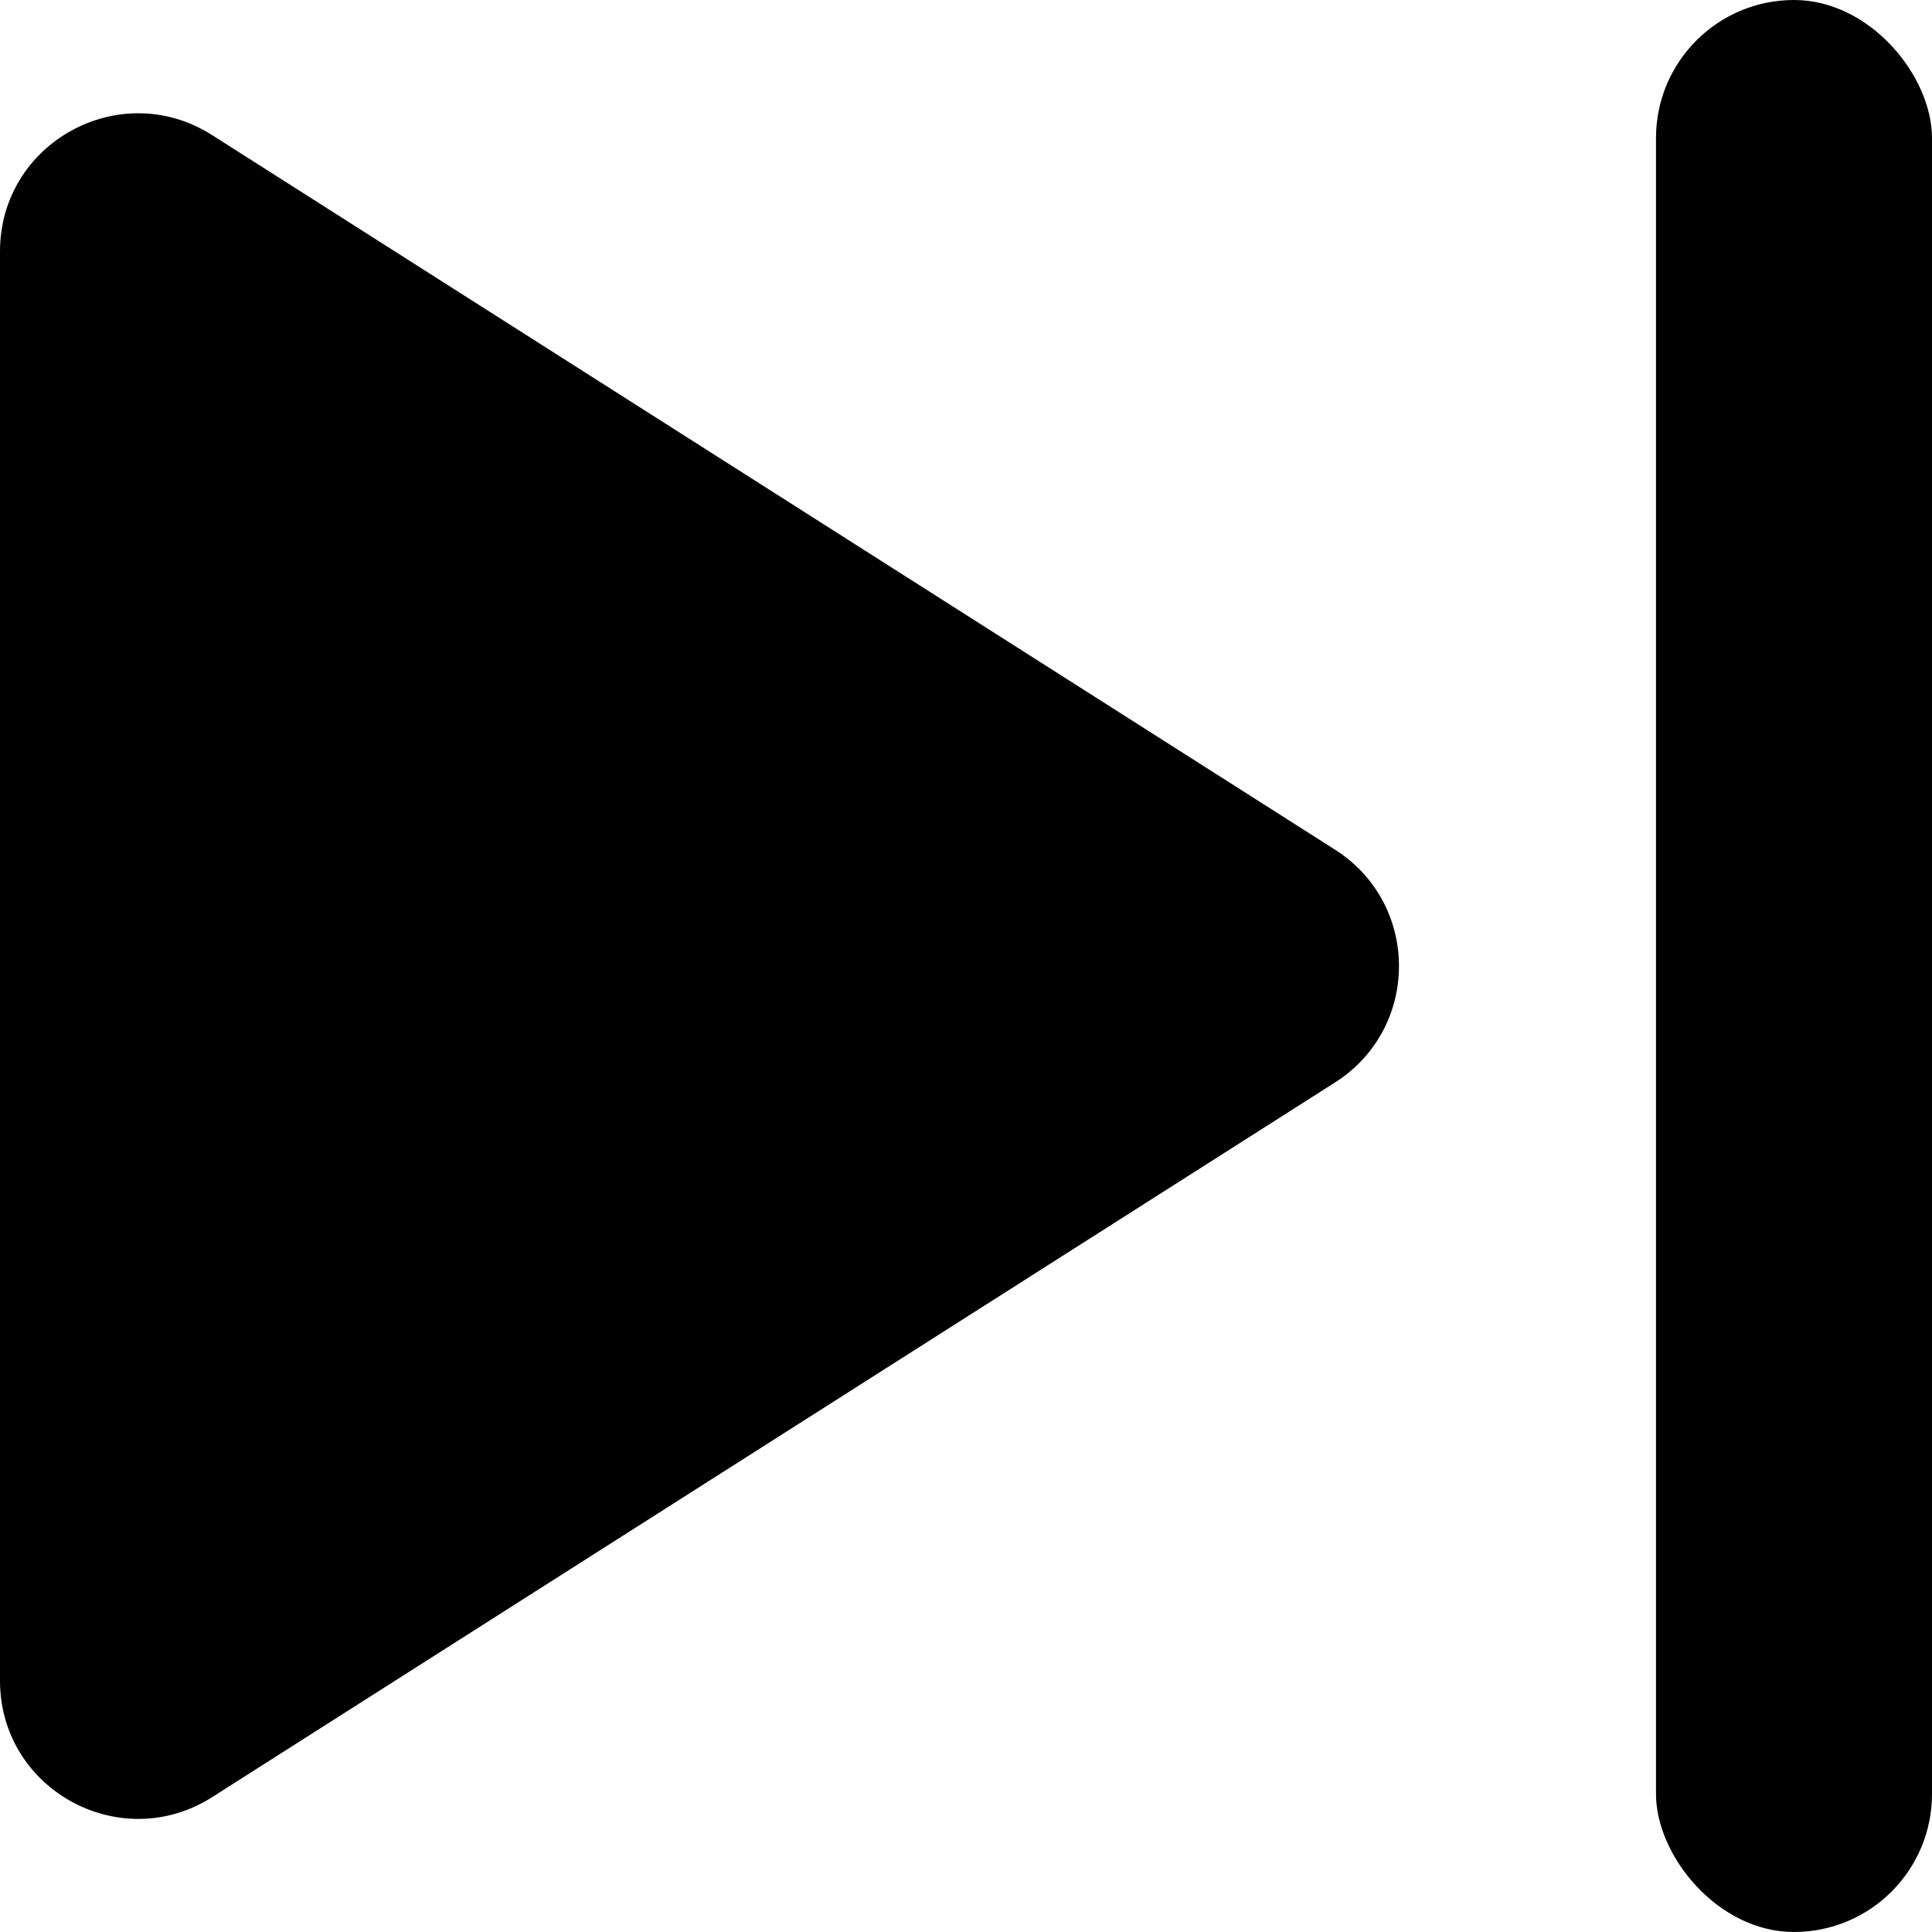 <svg width="14" height="14" viewBox="0 0 14 14" fill="none" xmlns="http://www.w3.org/2000/svg">
<path d="M9.674 7.844C10.292 7.451 10.292 6.55 9.674 6.157L1.537 0.979C0.871 0.555 0 1.033 0 1.822V12.179C0 12.968 0.871 13.446 1.537 13.023L9.674 7.844Z" fill="#000000"/>
<rect x="12" width="2" height="14" rx="1" fill="#000000"/>
</svg>
